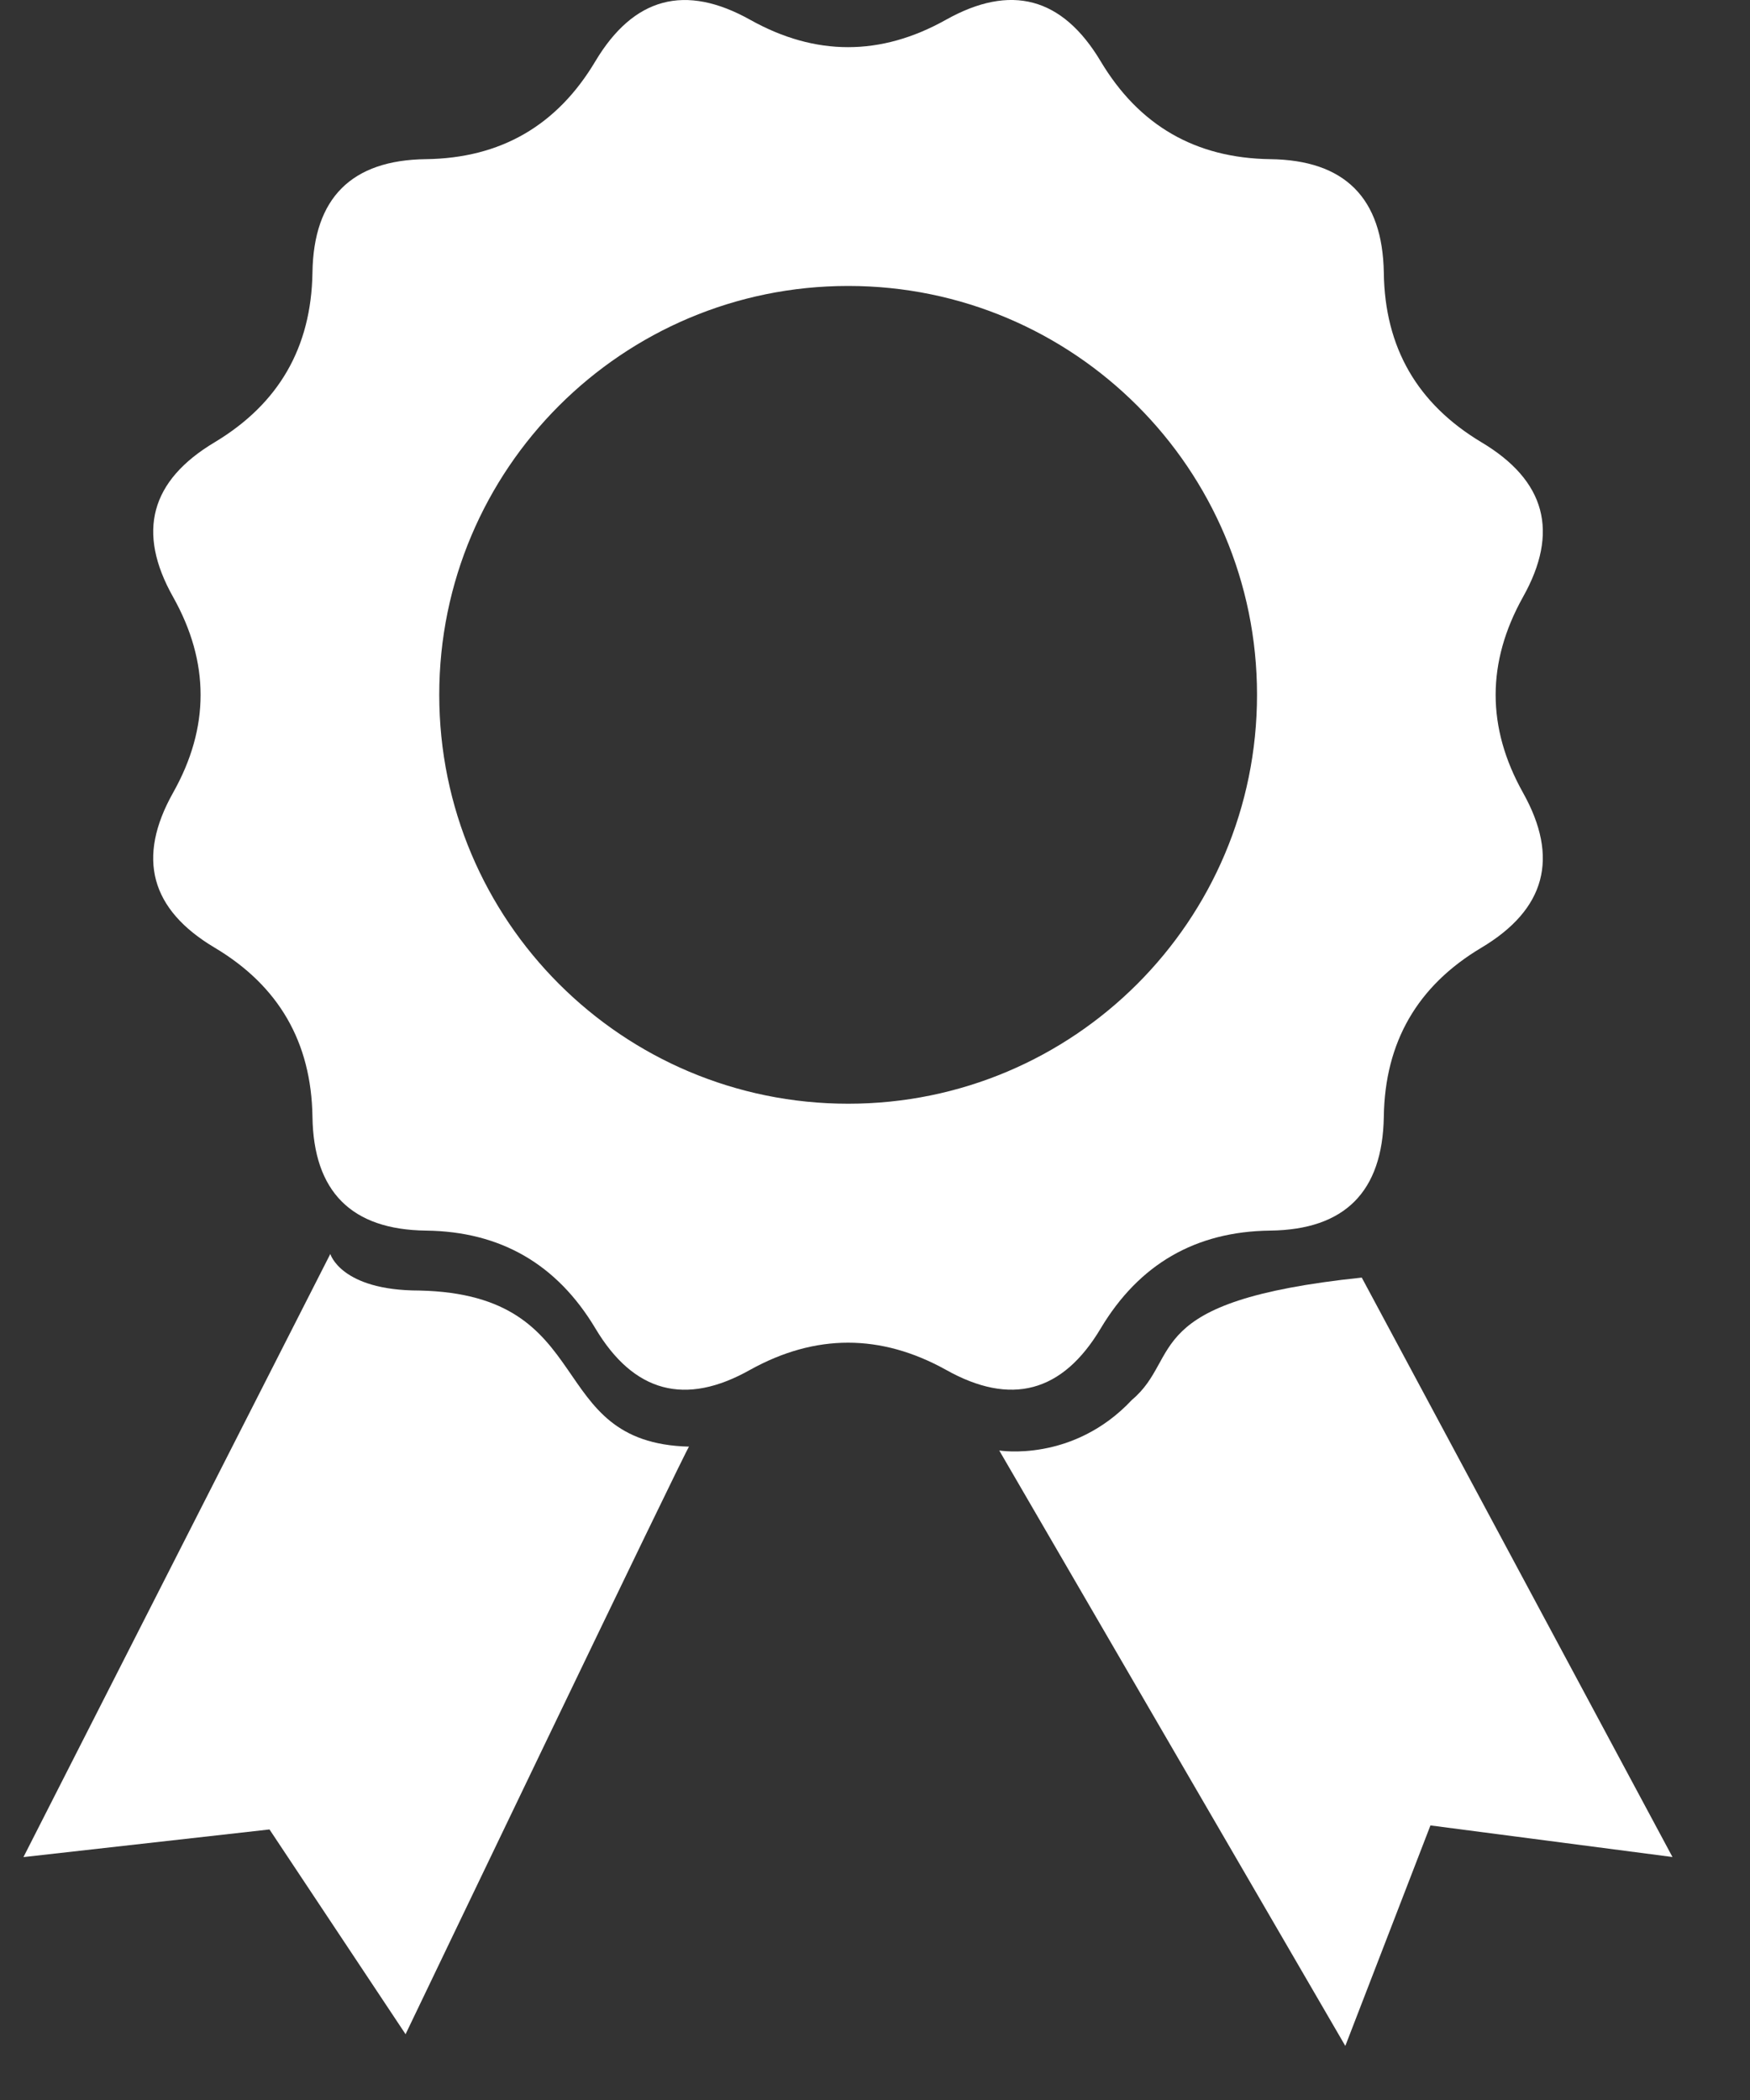 <svg width="20" height="24" viewBox="0 0 20 24" fill="none" xmlns="http://www.w3.org/2000/svg">
<rect x="0" y="0" width="20" height="24" fill="#333333" stroke="none"/>
<path d="M12.58 15.181C13.018 14.449 13.662 14.074 14.516 14.064C15.37 14.054 15.801 13.619 15.815 12.763C15.827 11.911 16.198 11.267 16.93 10.831C17.664 10.393 17.823 9.804 17.405 9.058C16.989 8.314 16.989 7.57 17.405 6.824C17.823 6.08 17.665 5.492 16.93 5.054C16.198 4.615 15.826 3.972 15.815 3.116C15.801 2.264 15.37 1.829 14.516 1.819C13.662 1.807 13.018 1.434 12.58 0.702C12.142 -0.032 11.553 -0.191 10.809 0.227C10.065 0.643 9.319 0.643 8.575 0.227C7.83 -0.19 7.241 -0.032 6.803 0.702C6.366 1.435 5.721 1.808 4.868 1.819C4.016 1.829 3.583 2.264 3.571 3.116C3.557 3.972 3.186 4.614 2.454 5.054C1.72 5.492 1.559 6.079 1.979 6.824C2.397 7.57 2.397 8.314 1.979 9.058C1.559 9.804 1.719 10.394 2.454 10.831C3.186 11.267 3.558 11.911 3.571 12.763C3.583 13.618 4.016 14.054 4.868 14.064C5.722 14.074 6.366 14.449 6.804 15.181C7.242 15.915 7.831 16.074 8.575 15.654C9.319 15.242 10.065 15.242 10.809 15.654C11.553 16.073 12.143 15.915 12.58 15.181ZM9.694 12.614C7.112 12.614 5.02 10.522 5.02 7.94C5.02 5.36 7.112 3.268 9.694 3.268C12.274 3.268 14.366 5.36 14.366 7.94C14.366 10.522 12.274 12.614 9.694 12.614Z" fill="white"/>
<path d="M4.793 14.749C3.895 14.749 3.775 14.331 3.775 14.331L0.268 21.224L3.08 20.908L4.635 23.248C4.635 23.248 7.875 16.488 7.875 16.533C6.196 16.491 6.864 14.794 4.793 14.749Z" fill="white"/>
<path d="M15.563 14.601C13.001 14.869 13.522 15.505 12.936 15.999C12.262 16.718 11.42 16.577 11.42 16.577L15.375 23.382L16.348 20.862L19.114 21.223L15.563 14.601Z" fill="white"/>
</svg>
